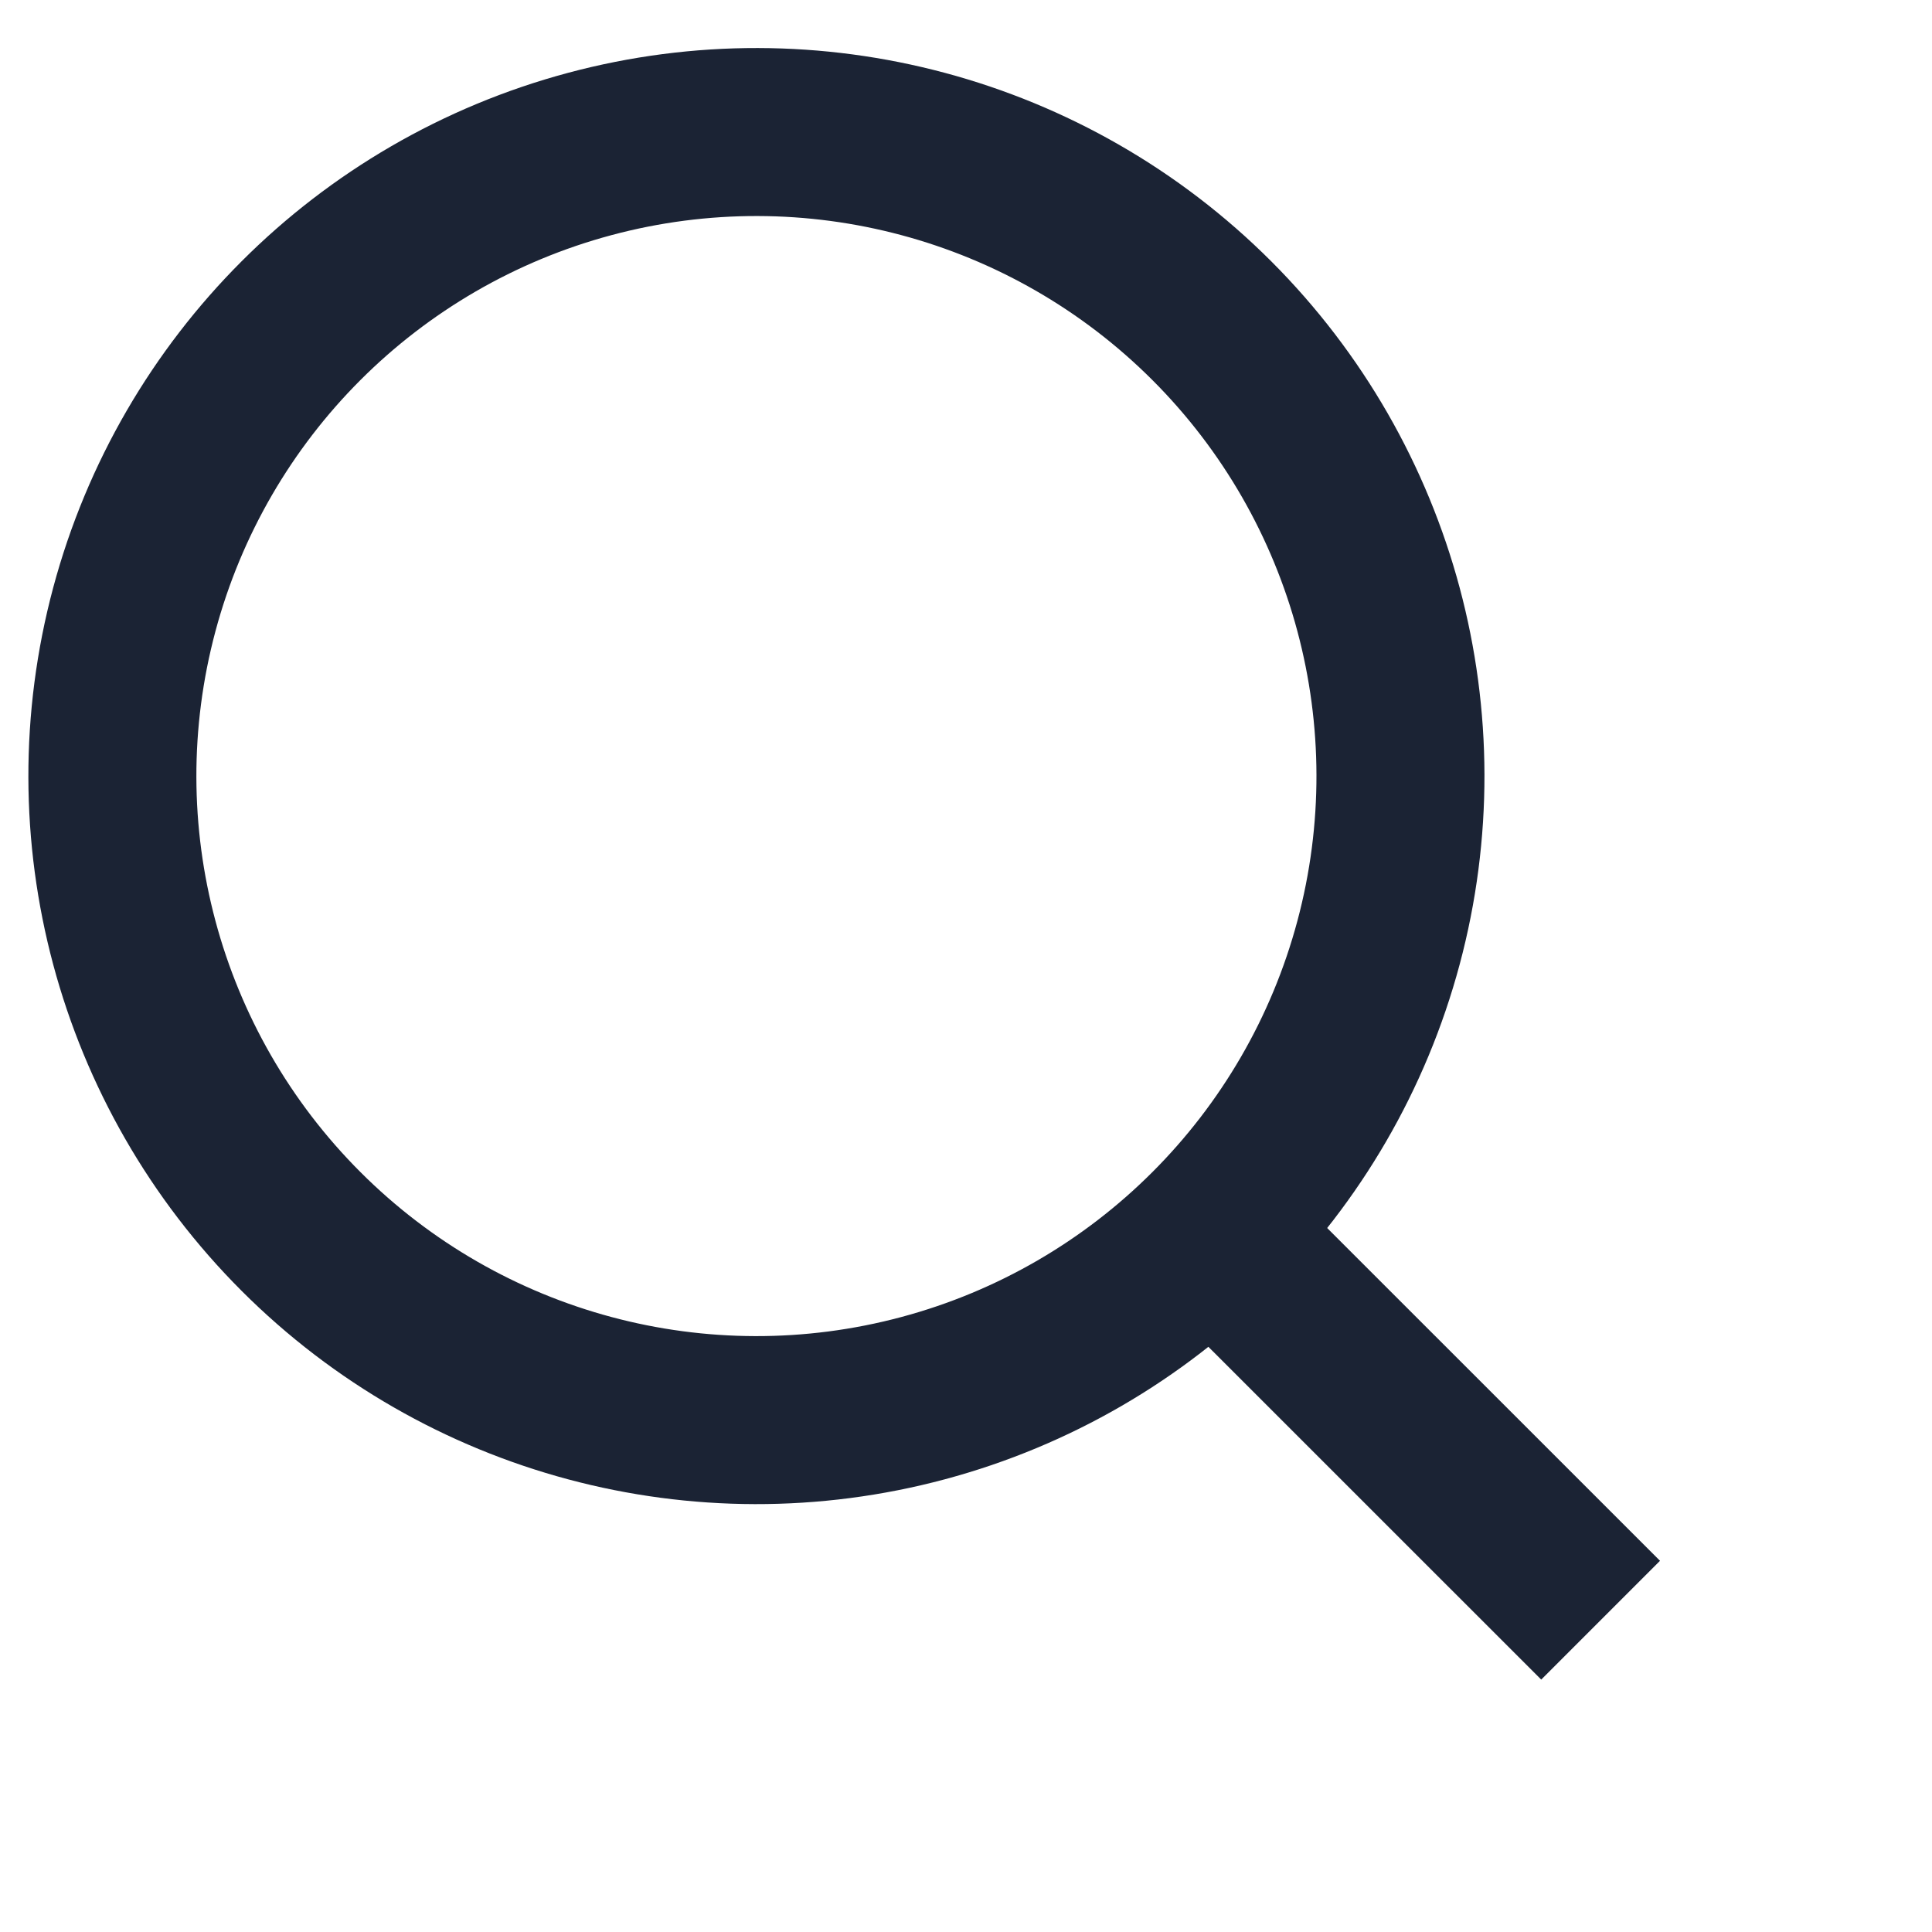 <svg width="23" height="23" viewBox="0 0 23 23" xmlns="http://www.w3.org/2000/svg"><g transform="translate(-2 -2)" stroke="#1B2334" stroke-width="2" fill="none" fill-rule="evenodd"><circle transform="rotate(-45 11.005 11.239)" cx="11.005" cy="11.239" r="7.667"/><path d="M16.426 16.66l4.629 4.628"/></g></svg>